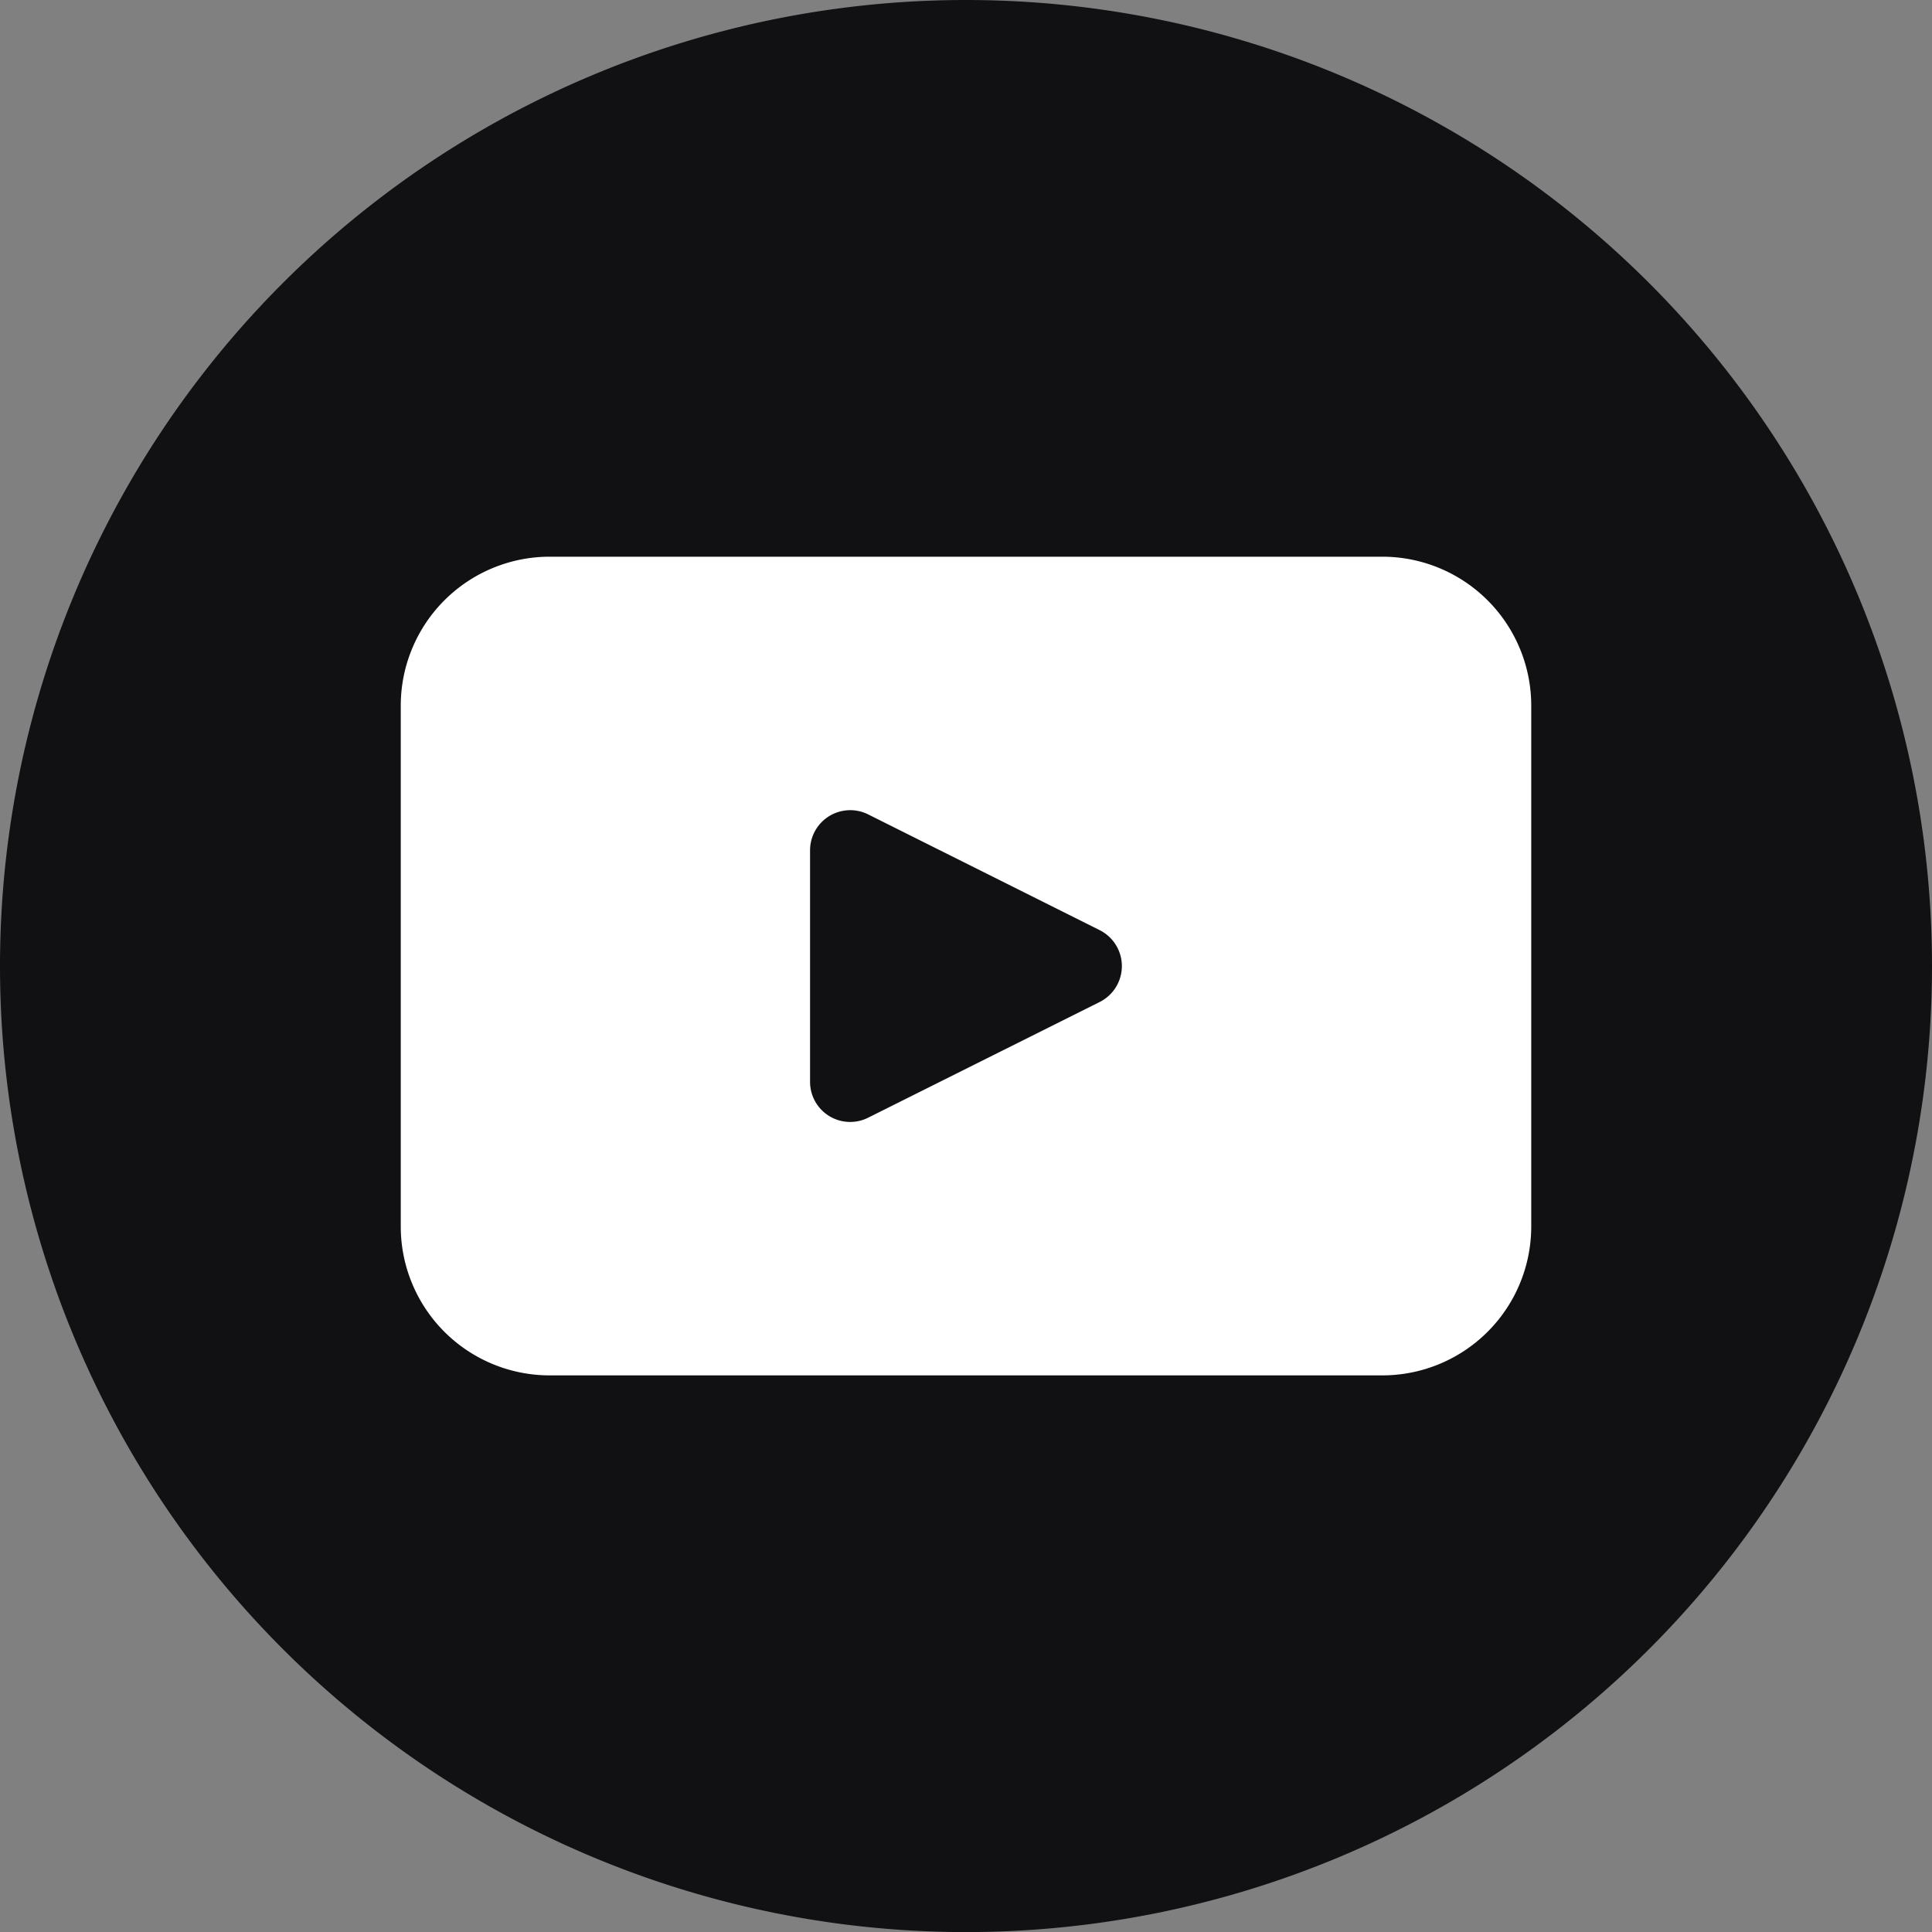 <svg xmlns="http://www.w3.org/2000/svg" width="24.432" height="24.433" viewBox="0 0 24.432 24.433">
  <rect x="0" y="0" width="24.432" height="24.433" fill="#808080" stroke="none"/>
  <g id="Group_37" data-name="Group 37" transform="translate(-4036.542 -3062.069)">
    <path id="Path_109" data-name="Path 109" d="M4060.974,3074.286a12.216,12.216,0,0,1-12.216,12.216h0a12.216,12.216,0,0,1-12.216-12.216h0a12.216,12.216,0,0,1,12.216-12.217h0a12.217,12.217,0,0,1,12.216,12.217Z" fill="#111114"/>
    <path id="Path_110" data-name="Path 110" d="M4054.023,3069.109h-10.53a1.884,1.884,0,0,0-1.883,1.884v6.586a1.883,1.883,0,0,0,1.883,1.883h10.53a1.883,1.883,0,0,0,1.883-1.883v-6.586A1.884,1.884,0,0,0,4054.023,3069.109Zm-3.574,5.631-2.928,1.463a.507.507,0,0,1-.735-.454v-2.926a.508.508,0,0,1,.735-.455l2.928,1.464A.508.508,0,0,1,4050.449,3074.74Z" fill="#fff"/>
  </g>
</svg>
